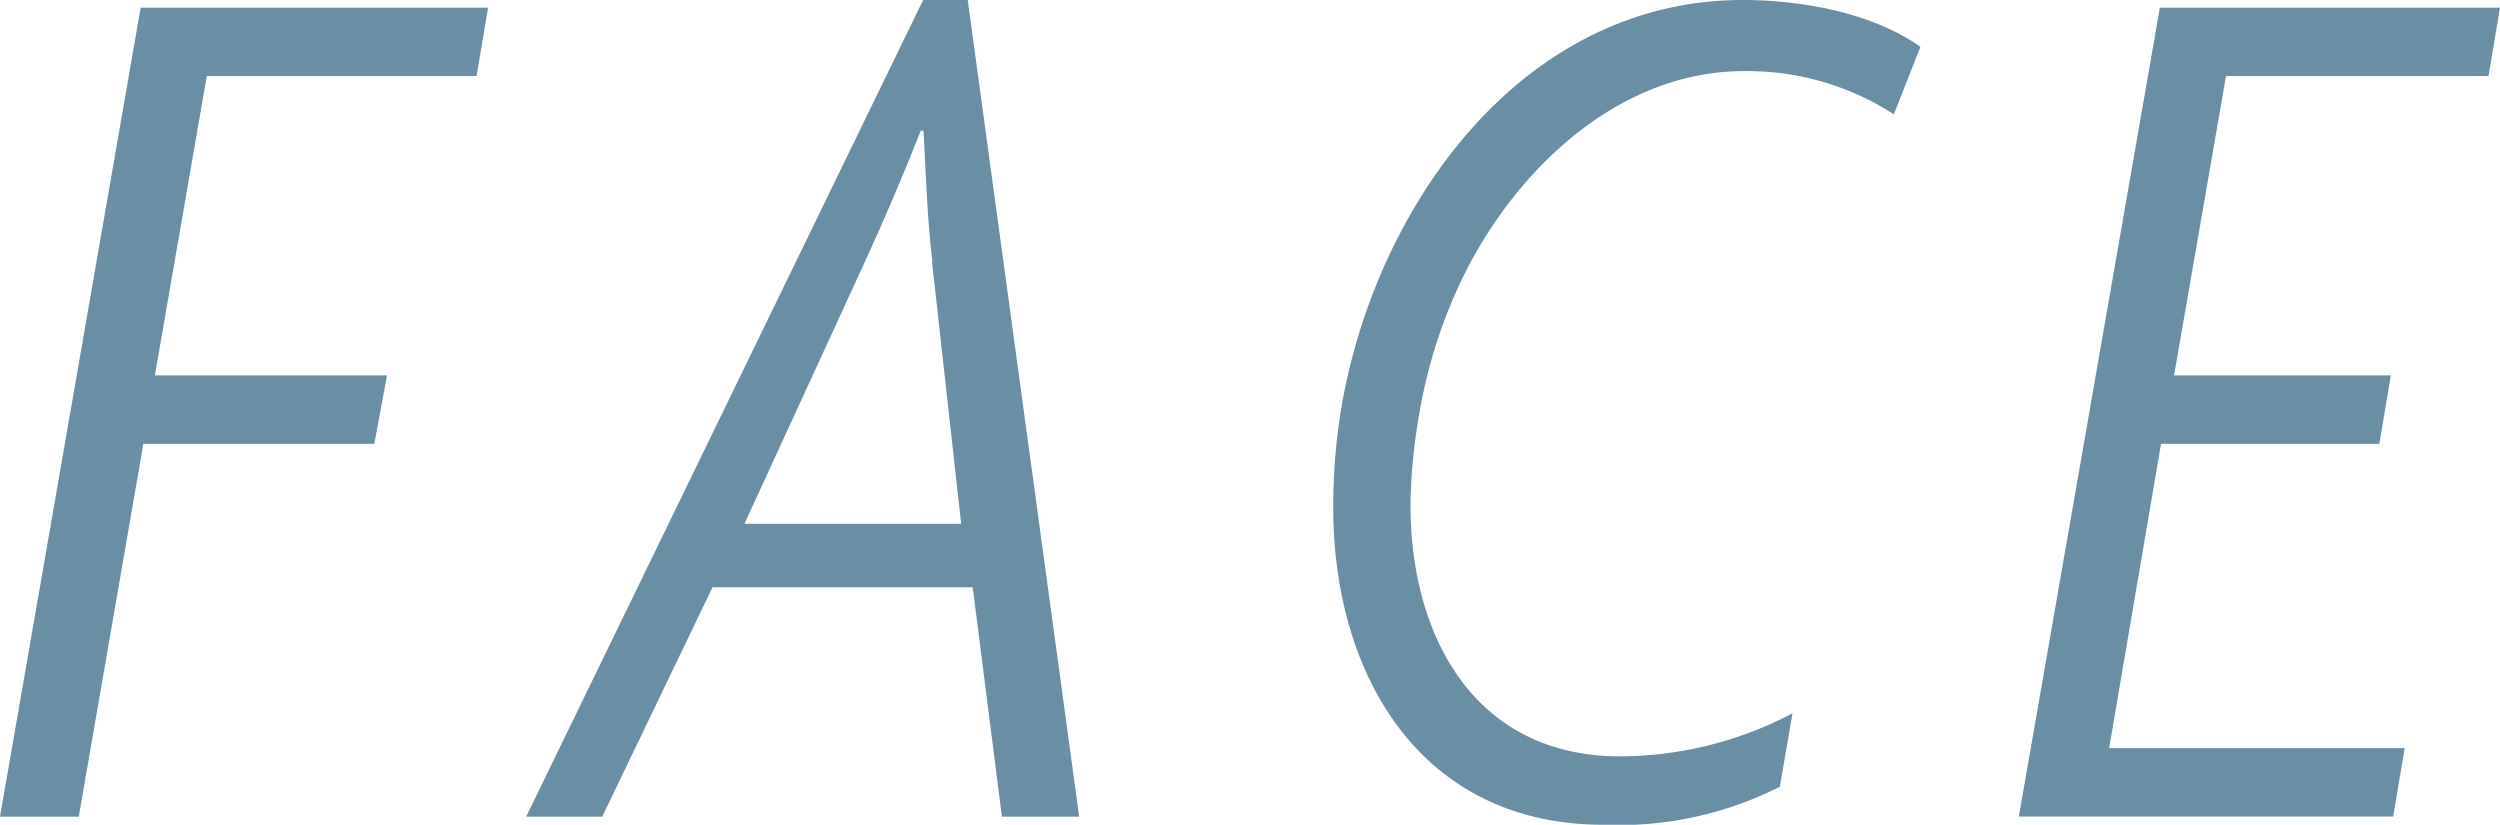 <svg xmlns="http://www.w3.org/2000/svg" width="138.014" height="45.531" viewBox="0 0 138.014 45.531"><path d="M26.33,3.977H11.415L8.55,20.5H21.365l-.7,3.777H7.914L4.349,44.861H0L7.765.2h19.18l-.636,3.777Z" transform="translate(0 0.224)" fill="#6a8ea3"/><path d="M39.956,45.085,38.344,32.419H23.98L17.891,45.085h-4.2L35.607,0h2.461l6.153,45.085Zm-3.84-30.658c-.276-2.249-.361-4.9-.488-7.214h-.149c-.912,2.313-2.037,4.965-3.076,7.214L25.741,28.918H37.707L36.095,14.427Z" transform="translate(15.355 0)" fill="#6a8ea3"/><path d="M65.624,6.3A14.912,14.912,0,0,0,57.37,3.925c-6.853,0-12.475,5.325-15.4,11.139a27.756,27.756,0,0,0-2.525,7.765,31.069,31.069,0,0,0-.488,5.05c0,7.277,3.564,13.876,11.563,13.876a20.571,20.571,0,0,0,9.526-2.376l-.7,4.052a19.667,19.667,0,0,1-9.738,2.1c-10.078,0-14.915-8.253-14.915-17.5a32.876,32.876,0,0,1,.488-5.75C37.13,11.287,45.129,0,57.307,0c3.225,0,7.15.7,9.8,2.588L65.645,6.3Z" transform="translate(38.91 0)" fill="#6a8ea3"/><path d="M78.457,3.977H63.966L61.1,20.5H73.068l-.637,3.777H60.38l-2.864,16.8H73.831l-.636,3.777H52.53L60.316.2H79.093Z" transform="translate(58.921 0.224)" fill="#6a8ea3"/></svg>
